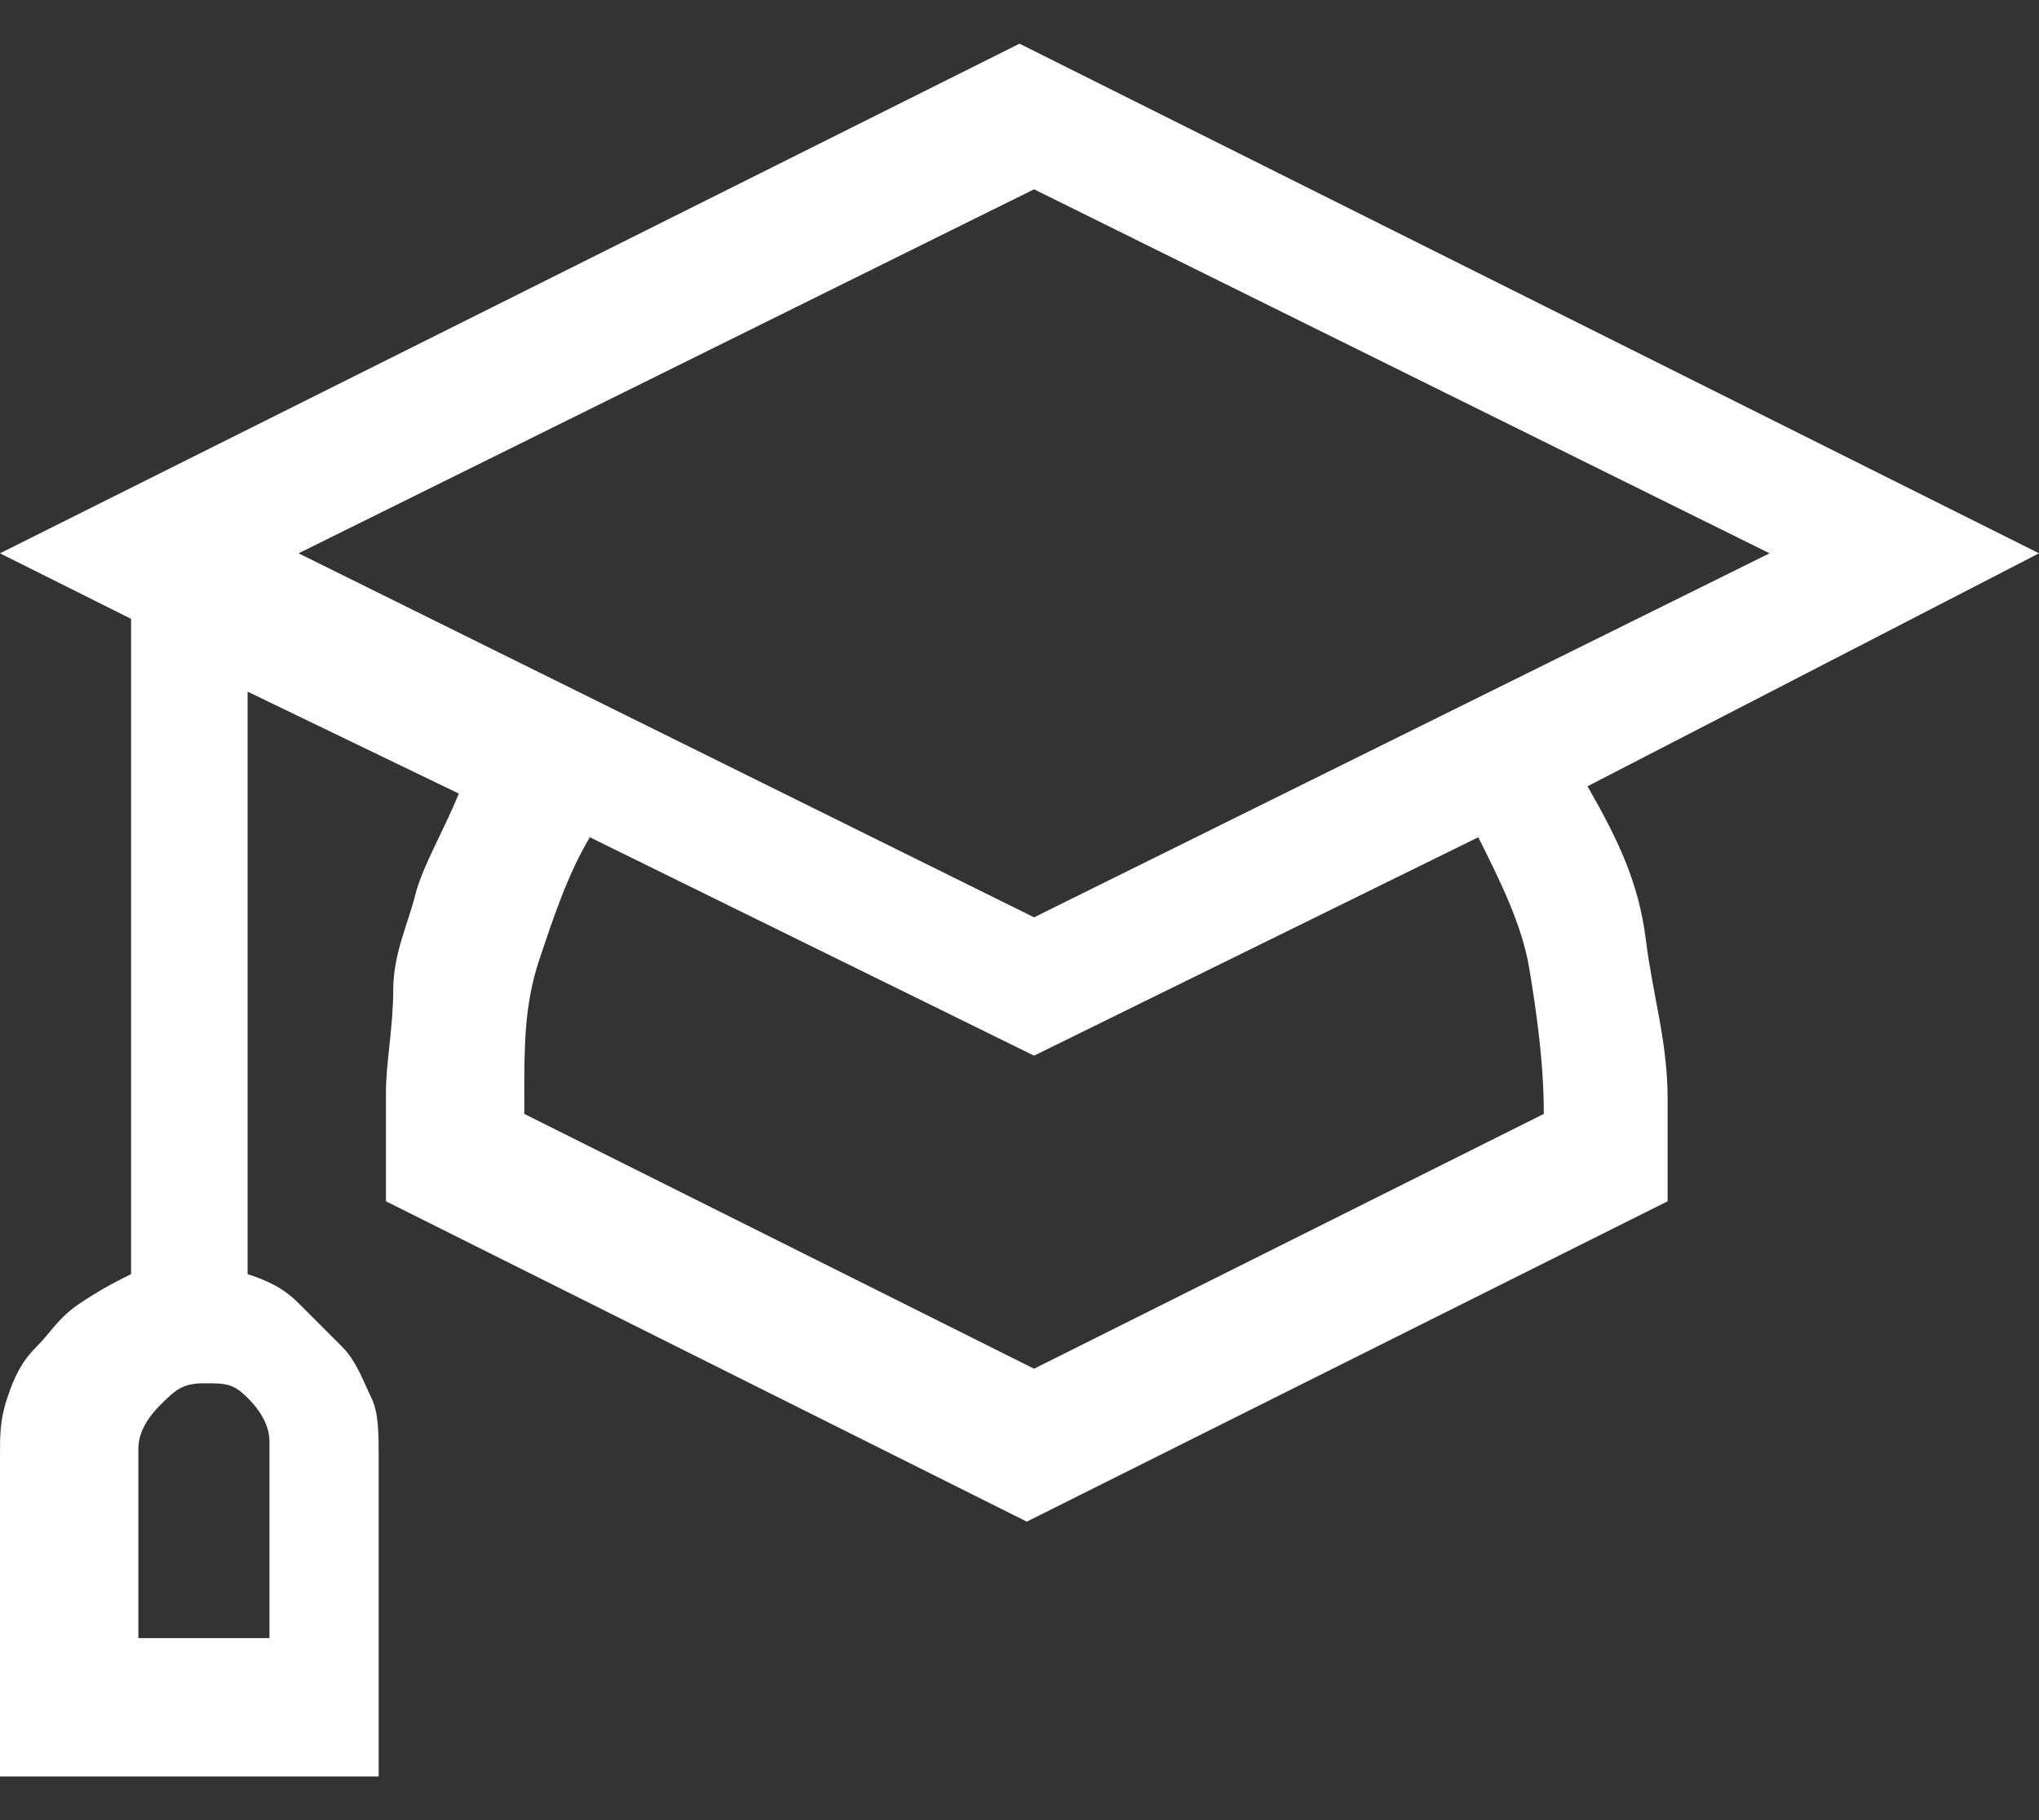 <?xml version="1.0" encoding="utf-8"?>
<!-- Generator: Adobe Illustrator 25.1.0, SVG Export Plug-In . SVG Version: 6.00 Build 0)  -->
<svg version="1.1" baseProfile="tiny" id="レイヤー_1"
	 xmlns="http://www.w3.org/2000/svg" xmlns:xlink="http://www.w3.org/1999/xlink" x="0px" y="0px" viewBox="0 0 28 25"
	 overflow="visible" xml:space="preserve">
<rect x="0" y="0" width="28" height="25" fill="#333333" stroke="none"/>
<path id="Shape" fill="#FFFFFF" d="M21.8,10.8c0.4,0.7,0.7,1.3,0.8,2.1s0.3,1.4,0.3,2.2v1.4l-8.8,4.4l-8.8-4.4c0-0.5,0-1.1,0-1.5
	s0.1-0.9,0.1-1.4s0.2-0.9,0.3-1.3s0.4-0.9,0.6-1.4L3.4,9.5v8c0.3,0.1,0.5,0.2,0.7,0.4s0.4,0.4,0.6,0.6S5,19,5.1,19.2
	s0.1,0.5,0.1,0.8v4.4H0V20c0-0.3,0-0.5,0.1-0.8s0.2-0.5,0.4-0.7s0.3-0.4,0.6-0.6s0.5-0.3,0.7-0.4v-9L0,7.6l14-7l14,7L21.8,10.8z
	 M3.7,19.8c0-0.2-0.1-0.4-0.3-0.6S3.1,19,2.8,19s-0.4,0.1-0.6,0.3s-0.3,0.4-0.3,0.6v2.6h1.8C3.7,22.5,3.7,19.8,3.7,19.8z M4.1,7.6
	l10.1,5l10.1-5l-10.1-5L4.1,7.6z M21.2,15.3c0-0.7-0.1-1.4-0.2-2s-0.4-1.2-0.7-1.8l-6.1,3l-6.1-3c-0.3,0.5-0.5,1.1-0.7,1.7
	S7.2,14.4,7.2,15v0.3l7,3.5L21.2,15.3z"/>
</svg>
